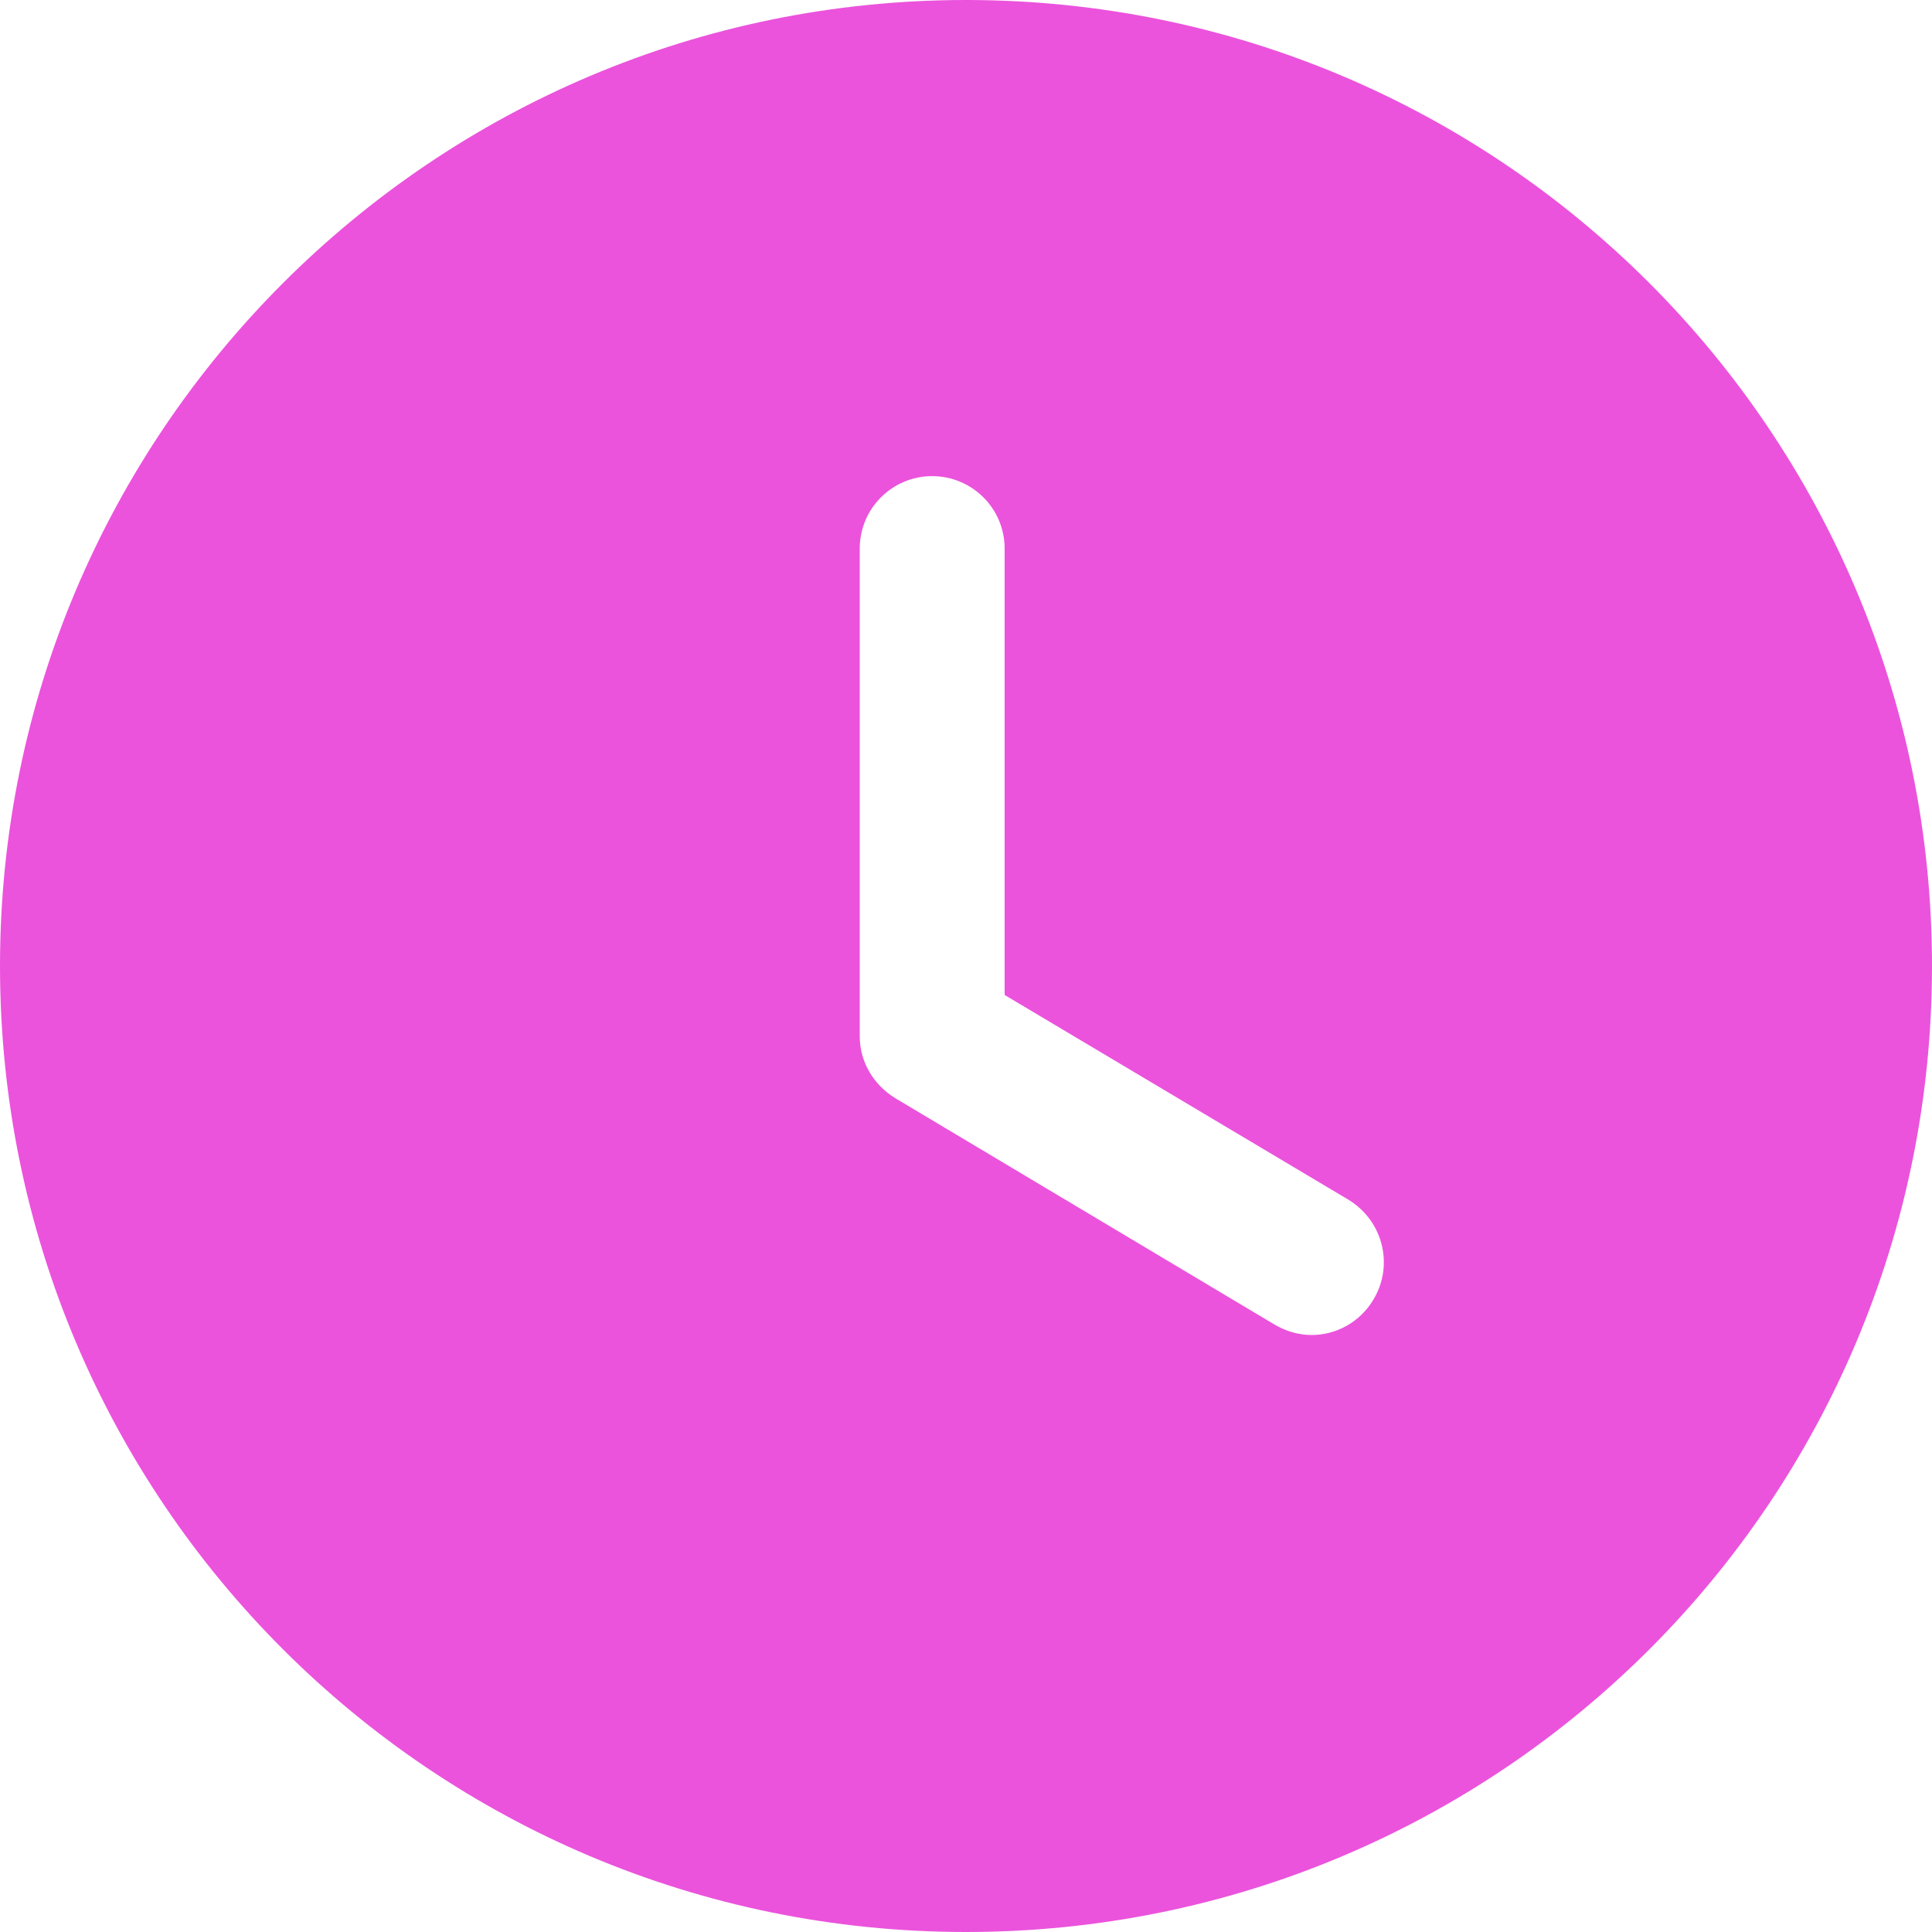 <?xml version="1.0" encoding="UTF-8"?> <svg xmlns="http://www.w3.org/2000/svg" width="9" height="9" viewBox="0 0 9 9" fill="none"> <path fill-rule="evenodd" clip-rule="evenodd" d="M4.5 9C2.016 9 0 6.989 0 4.5C0 2.016 2.016 0 4.5 0C6.989 0 9 2.016 9 4.5C9 6.989 6.989 9 4.5 9ZM5.935 6.169C5.989 6.201 6.048 6.219 6.111 6.219C6.223 6.219 6.336 6.16 6.399 6.052C6.493 5.895 6.444 5.688 6.282 5.589L4.68 4.635V2.556C4.68 2.367 4.527 2.218 4.342 2.218C4.158 2.218 4.005 2.367 4.005 2.556V4.828C4.005 4.945 4.068 5.053 4.171 5.116L5.935 6.169Z" fill="#EB53DC"></path> </svg> 